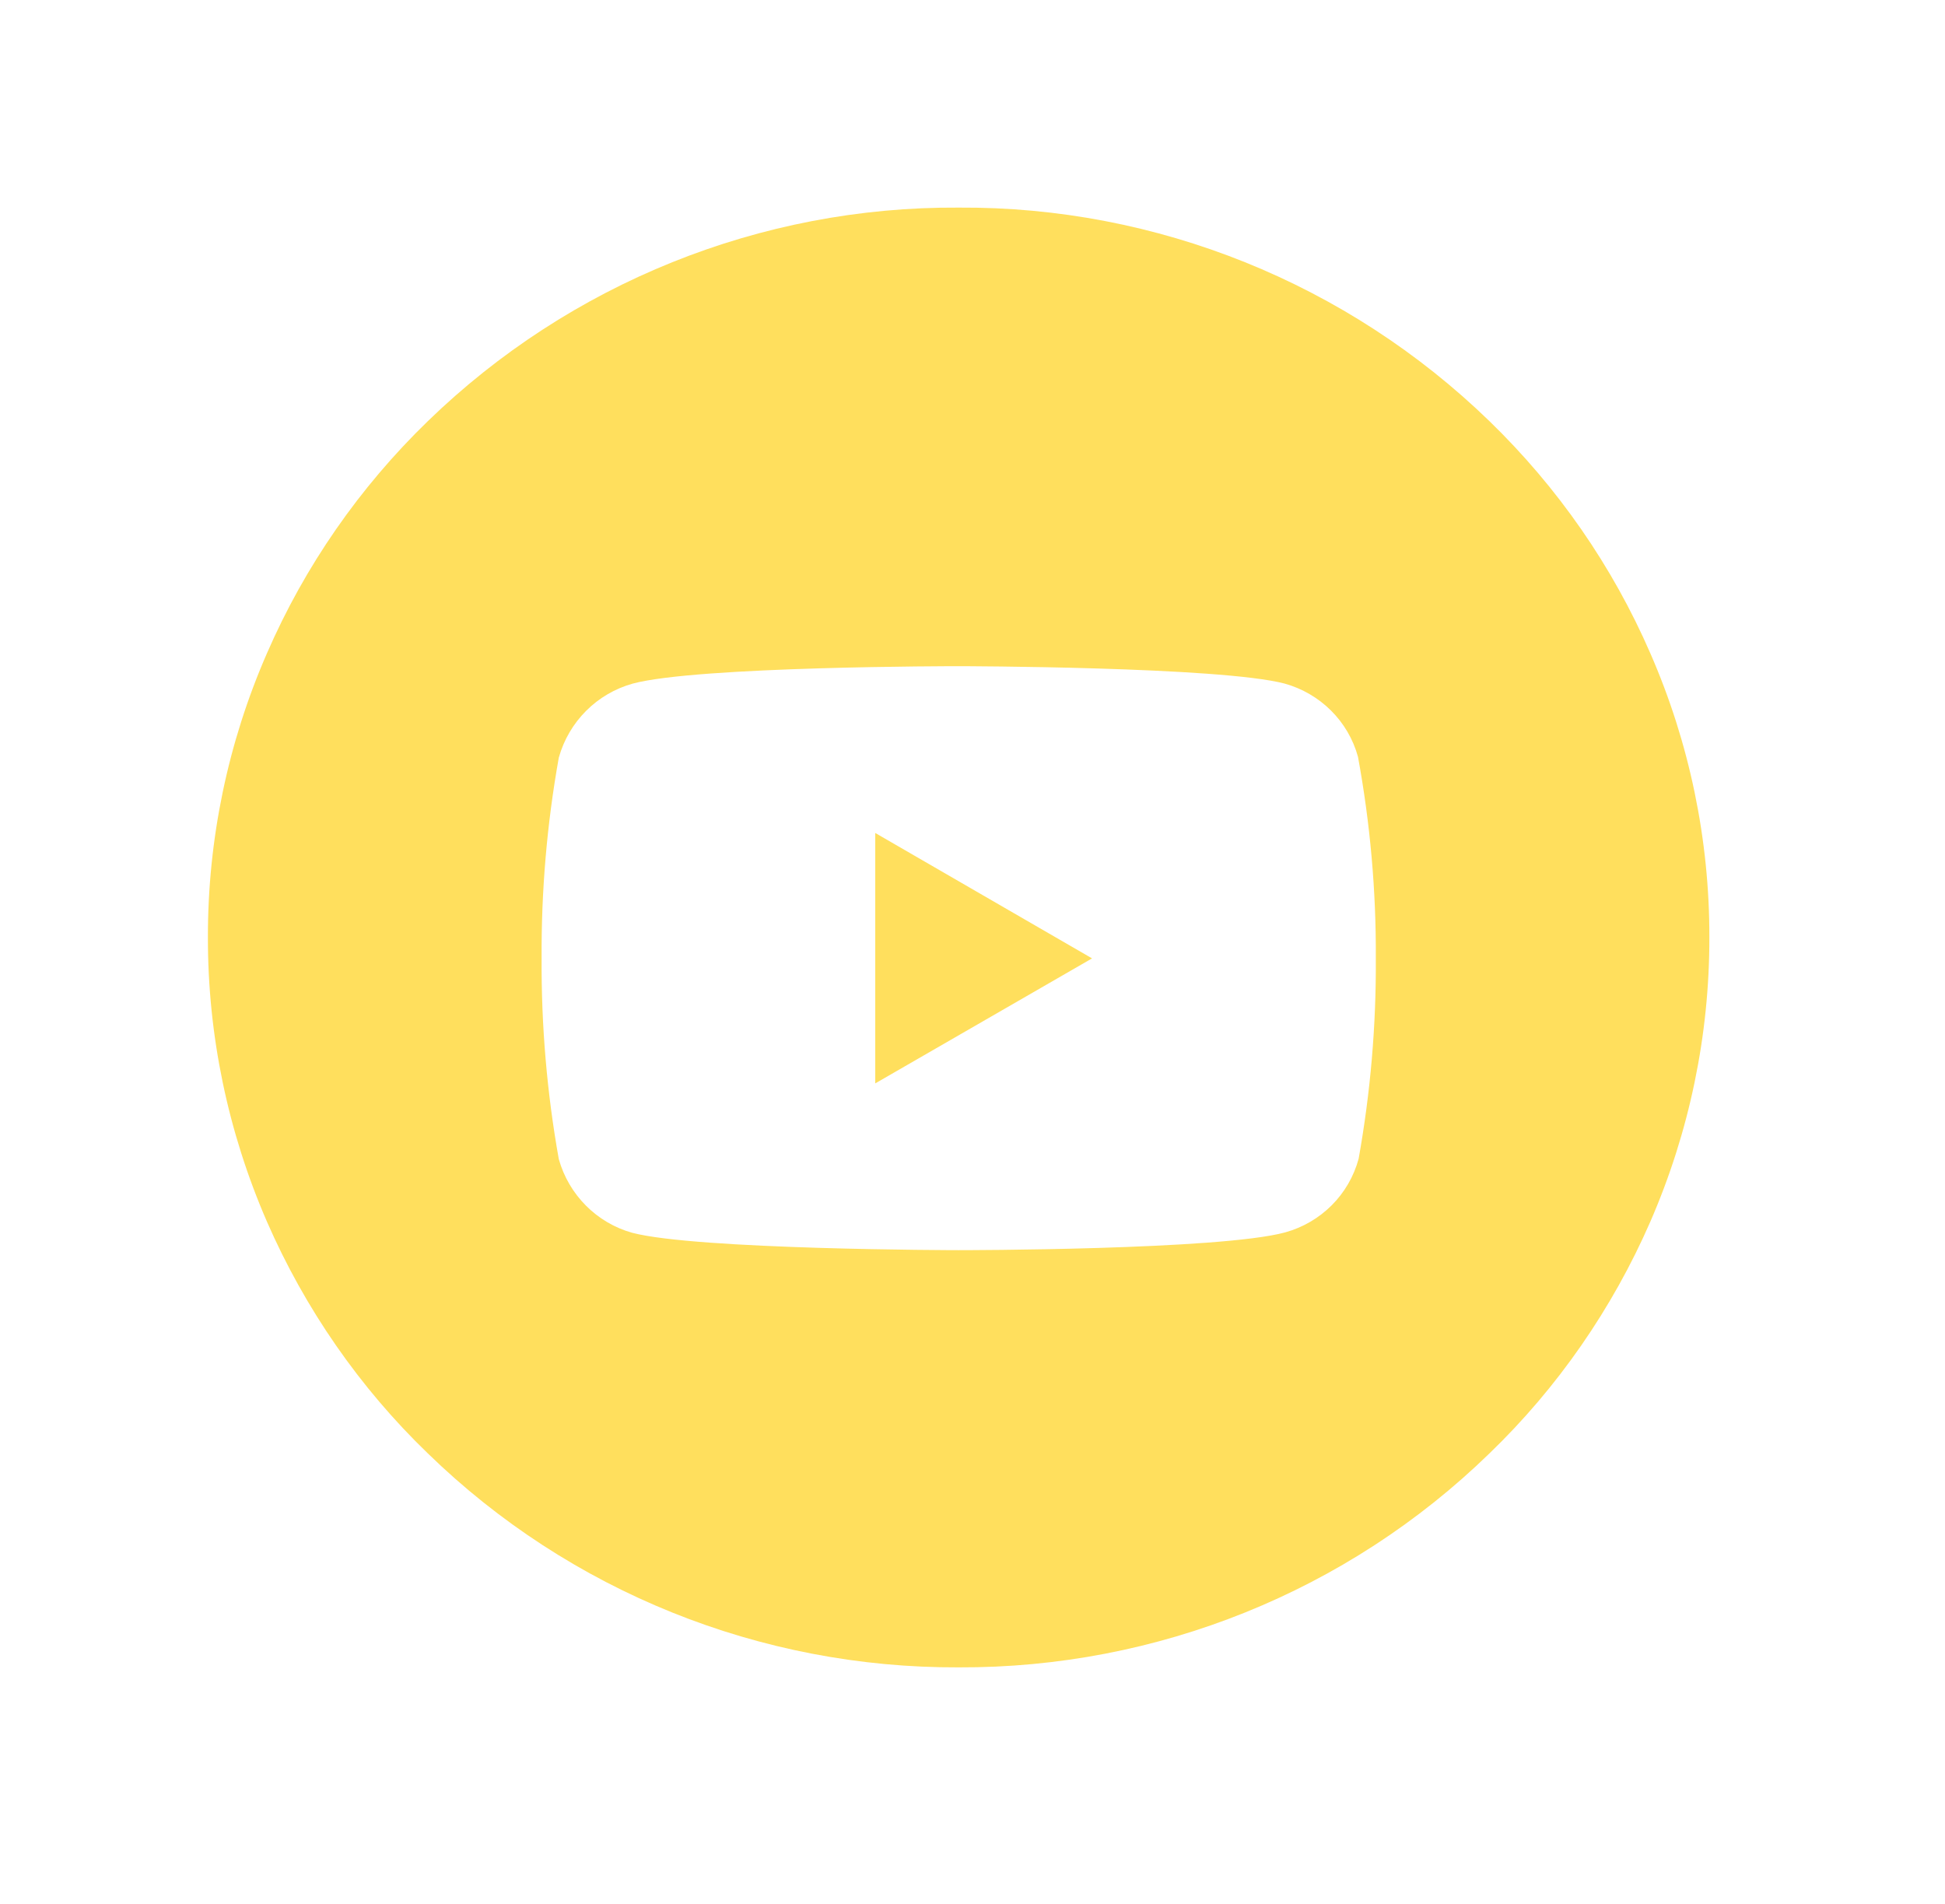 <?xml version="1.0" encoding="UTF-8" standalone="no"?>
<svg xmlns="http://www.w3.org/2000/svg" xmlns:xlink="http://www.w3.org/1999/xlink" xmlns:serif="http://www.serif.com/" width="100%" height="100%" viewBox="0 0 47 46" version="1.1" xml:space="preserve" style="fill-rule:evenodd;clip-rule:evenodd;stroke-miterlimit:10;">
    <g transform="matrix(1,0,0,1,-94.974,4.526)">
        <g transform="matrix(1,0,0,1,-567.155,-6247.13)">
            <g transform="matrix(1,0,0,1,1243.05,11894.6)">
                <g id="Group_303">
                    <g id="Group_302">
                        <path id="Subtraction_21" d="M-557.756,-5611.71C-562.541,-5611.69 -567.15,-5613.54 -570.583,-5616.88C-572.233,-5618.47 -573.554,-5620.38 -574.471,-5622.48C-575.415,-5624.65 -575.901,-5626.99 -575.897,-5629.35C-575.901,-5631.71 -575.415,-5634.05 -574.471,-5636.21C-573.554,-5638.32 -572.233,-5640.22 -570.583,-5641.82C-567.15,-5645.15 -562.541,-5647.01 -557.756,-5646.98C-552.971,-5647.01 -548.362,-5645.15 -544.929,-5641.82C-543.279,-5640.22 -541.958,-5638.32 -541.041,-5636.21C-540.097,-5634.05 -539.611,-5631.71 -539.615,-5629.35C-539.611,-5626.99 -540.097,-5624.65 -541.041,-5622.48C-541.958,-5620.38 -543.279,-5618.47 -544.929,-5616.88C-548.362,-5613.54 -552.971,-5611.69 -557.756,-5611.71ZM-557.764,-5635.9C-557.827,-5635.9 -564.064,-5635.9 -565.628,-5635.48C-566.496,-5635.24 -567.175,-5634.56 -567.418,-5633.69C-567.704,-5632.09 -567.843,-5630.47 -567.833,-5628.84C-567.843,-5627.22 -567.704,-5625.59 -567.418,-5623.99C-567.177,-5623.13 -566.504,-5622.45 -565.644,-5622.21C-564.086,-5621.8 -557.827,-5621.79 -557.764,-5621.79C-557.701,-5621.79 -551.442,-5621.79 -549.864,-5622.22C-549.001,-5622.46 -548.325,-5623.13 -548.09,-5624C-547.804,-5625.6 -547.665,-5627.22 -547.675,-5628.84C-547.666,-5630.47 -547.81,-5632.1 -548.106,-5633.71C-548.341,-5634.57 -549.017,-5635.24 -549.88,-5635.48C-551.443,-5635.89 -557.7,-5635.9 -557.764,-5635.9L-557.764,-5635.9ZM-559.771,-5625.82L-559.771,-5631.87L-554.532,-5628.84L-559.77,-5625.82L-559.771,-5625.82Z" style="fill:rgb(255,223,93);fill-rule:nonzero;stroke:black;stroke-opacity:0;stroke-width:1px;"></path>
                    </g>
                </g>
            </g>
        </g>
    </g>
</svg>
